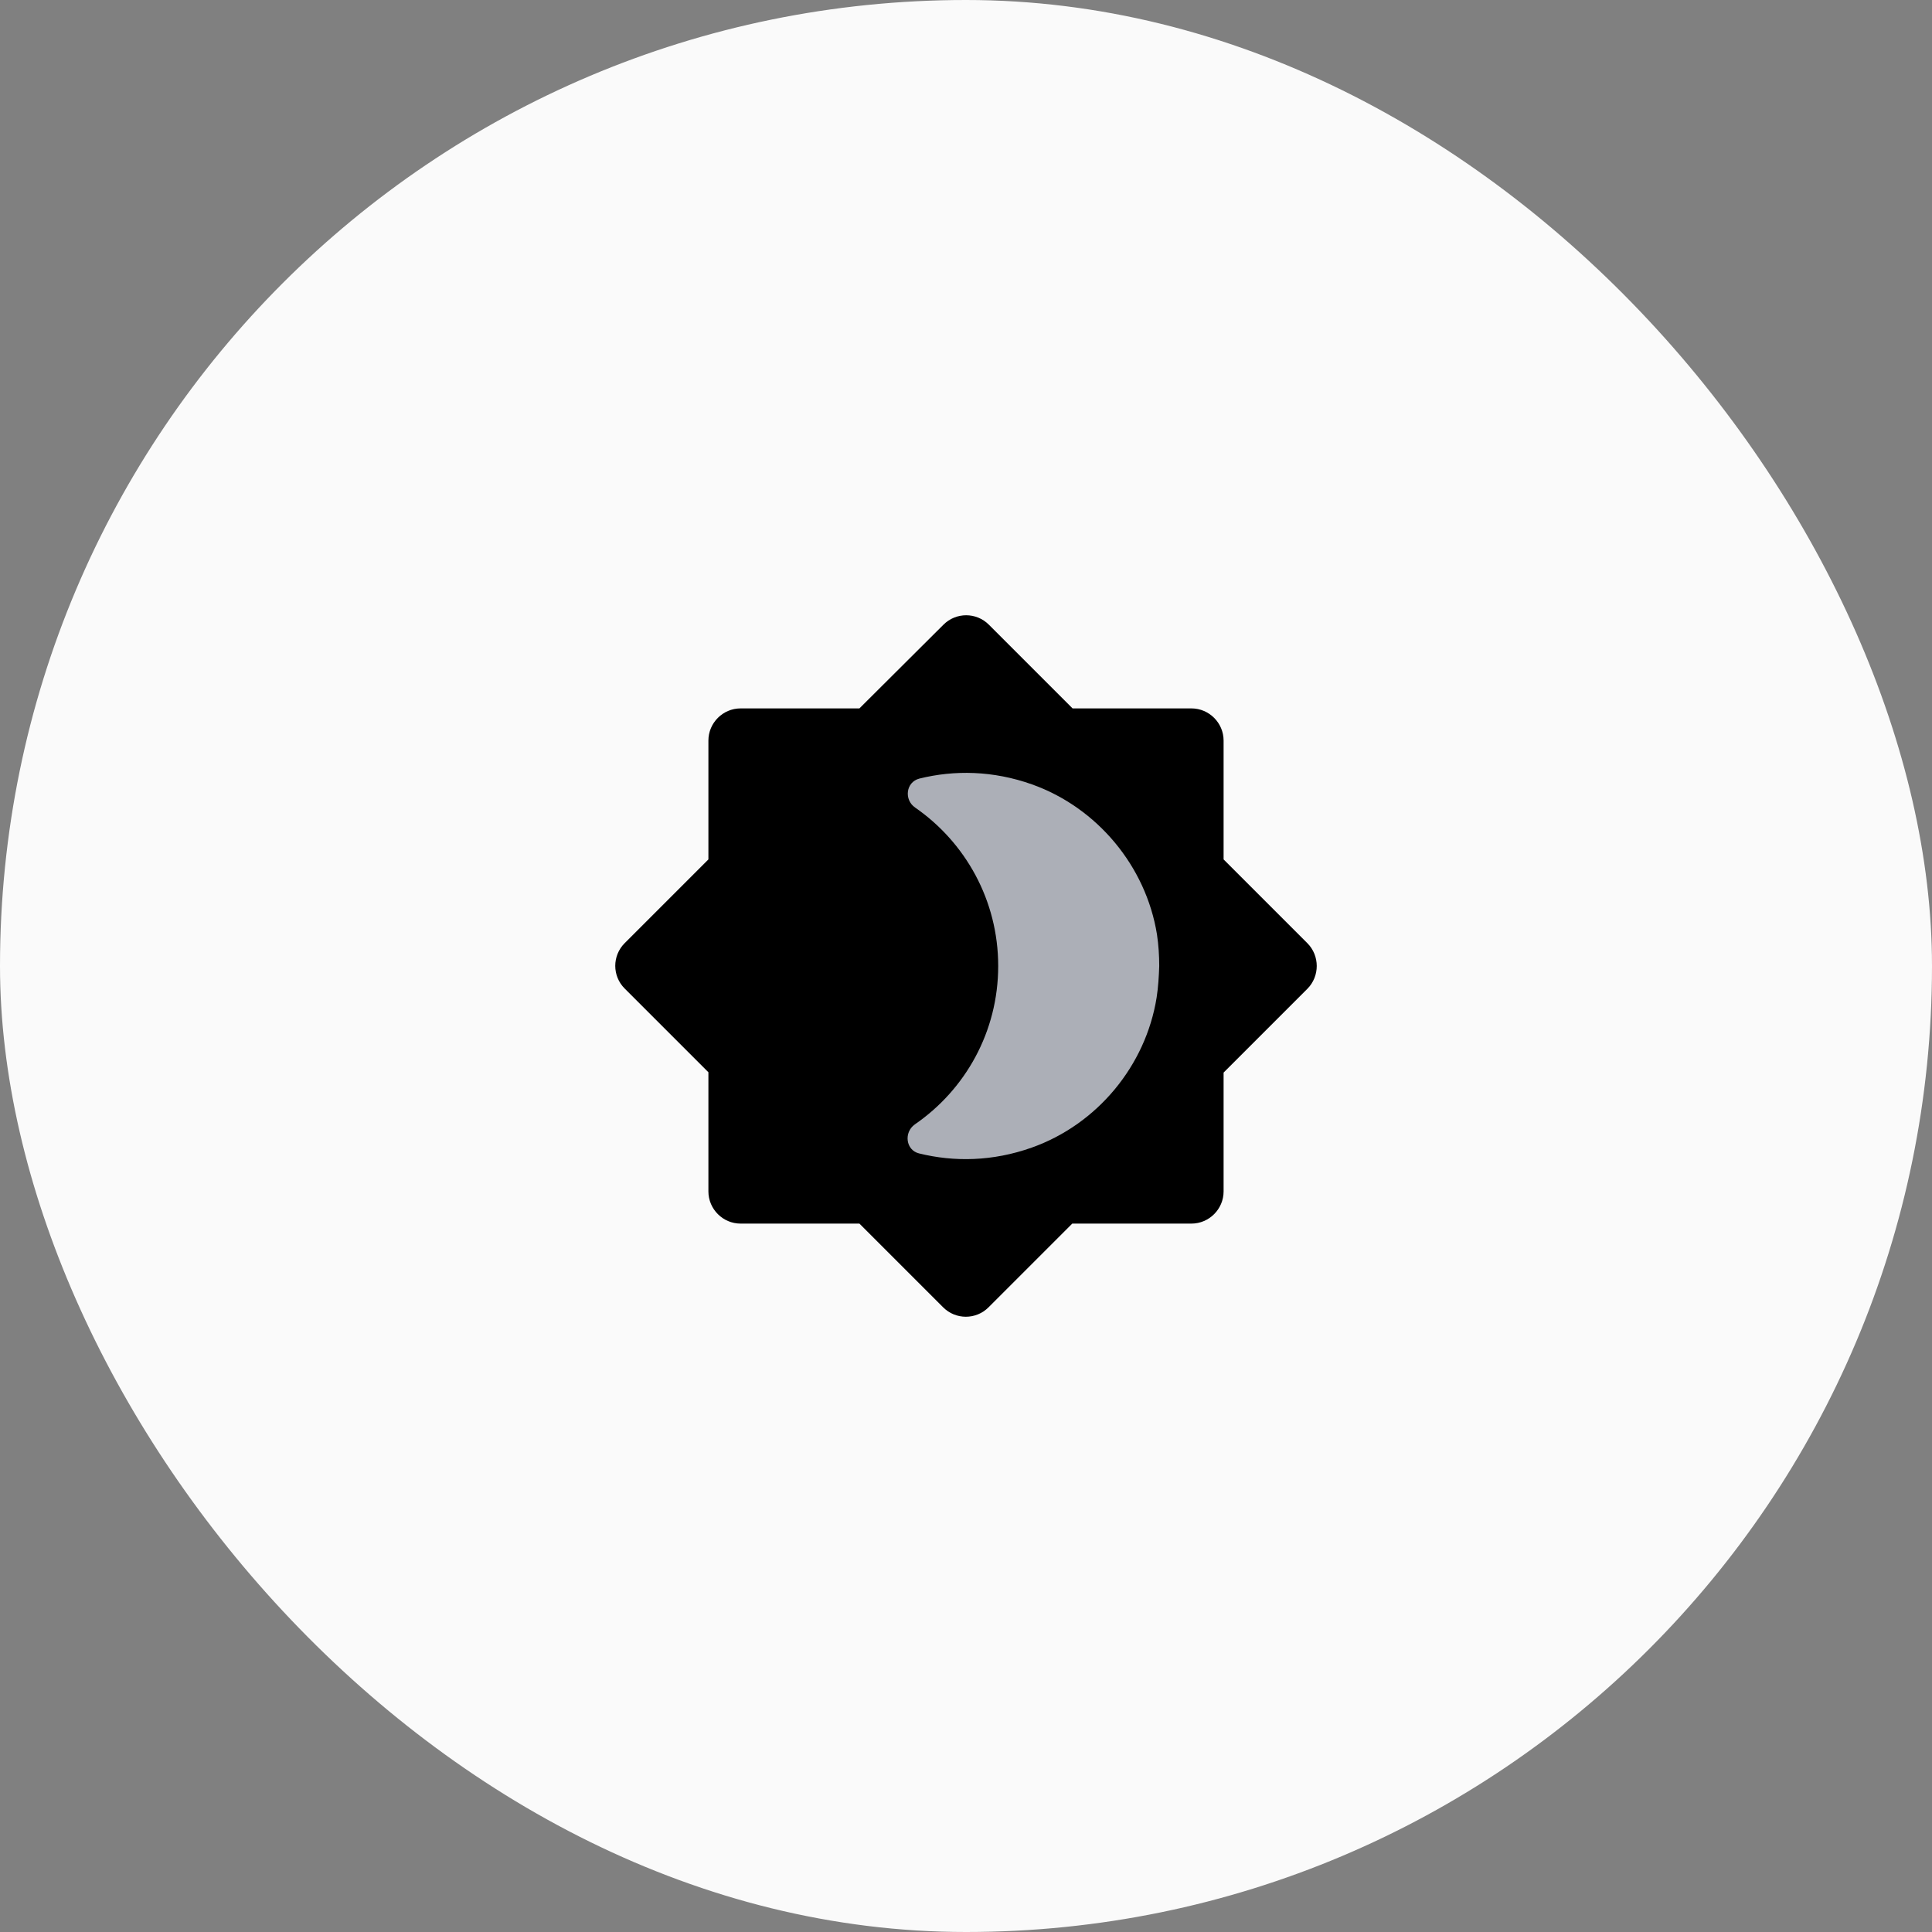 <svg width="60" height="60" viewBox="0 0 60 60" fill="none" xmlns="http://www.w3.org/2000/svg">
<rect x="0" y="0" width="60" height="60" fill="#808080" stroke="none"/>
<rect width="60" height="60" rx="30" fill="#FAFAFA"/>
<path fill-rule="evenodd" clip-rule="evenodd" d="M40.6 29.29L38 26.69V23C38 22.45 37.55 22 37 22H33.31L30.71 19.4C30.32 19.01 29.69 19.01 29.3 19.4L26.69 22H23C22.45 22 22 22.45 22 23V26.69L19.4 29.29C19.01 29.68 19.01 30.31 19.4 30.7L22 33.3V37C22 37.55 22.45 38 23 38H26.69L29.29 40.6C29.68 40.99 30.31 40.99 30.7 40.6L33.3 38H37C37.55 38 38 37.55 38 37V33.31L40.6 30.71C40.99 30.32 40.99 29.68 40.6 29.29Z" fill="black"/>
<path fill-rule="evenodd" clip-rule="evenodd" d="M35.92 30.98C35.581 33.1 34.071 34.92 32.041 35.64C30.831 36.07 29.631 36.09 28.541 35.82C28.131 35.72 28.061 35.17 28.41 34.92C29.98 33.84 31 32.04 31 30C31 27.96 29.98 26.16 28.421 25.08C28.07 24.84 28.131 24.29 28.55 24.18C29.64 23.91 30.84 23.93 32.05 24.36C34.071 25.08 35.59 26.9 35.931 29.02C35.98 29.35 36.001 29.68 36.001 30C35.99 30.32 35.971 30.65 35.92 30.98Z" fill="#ACAFB7"/>
</svg>
